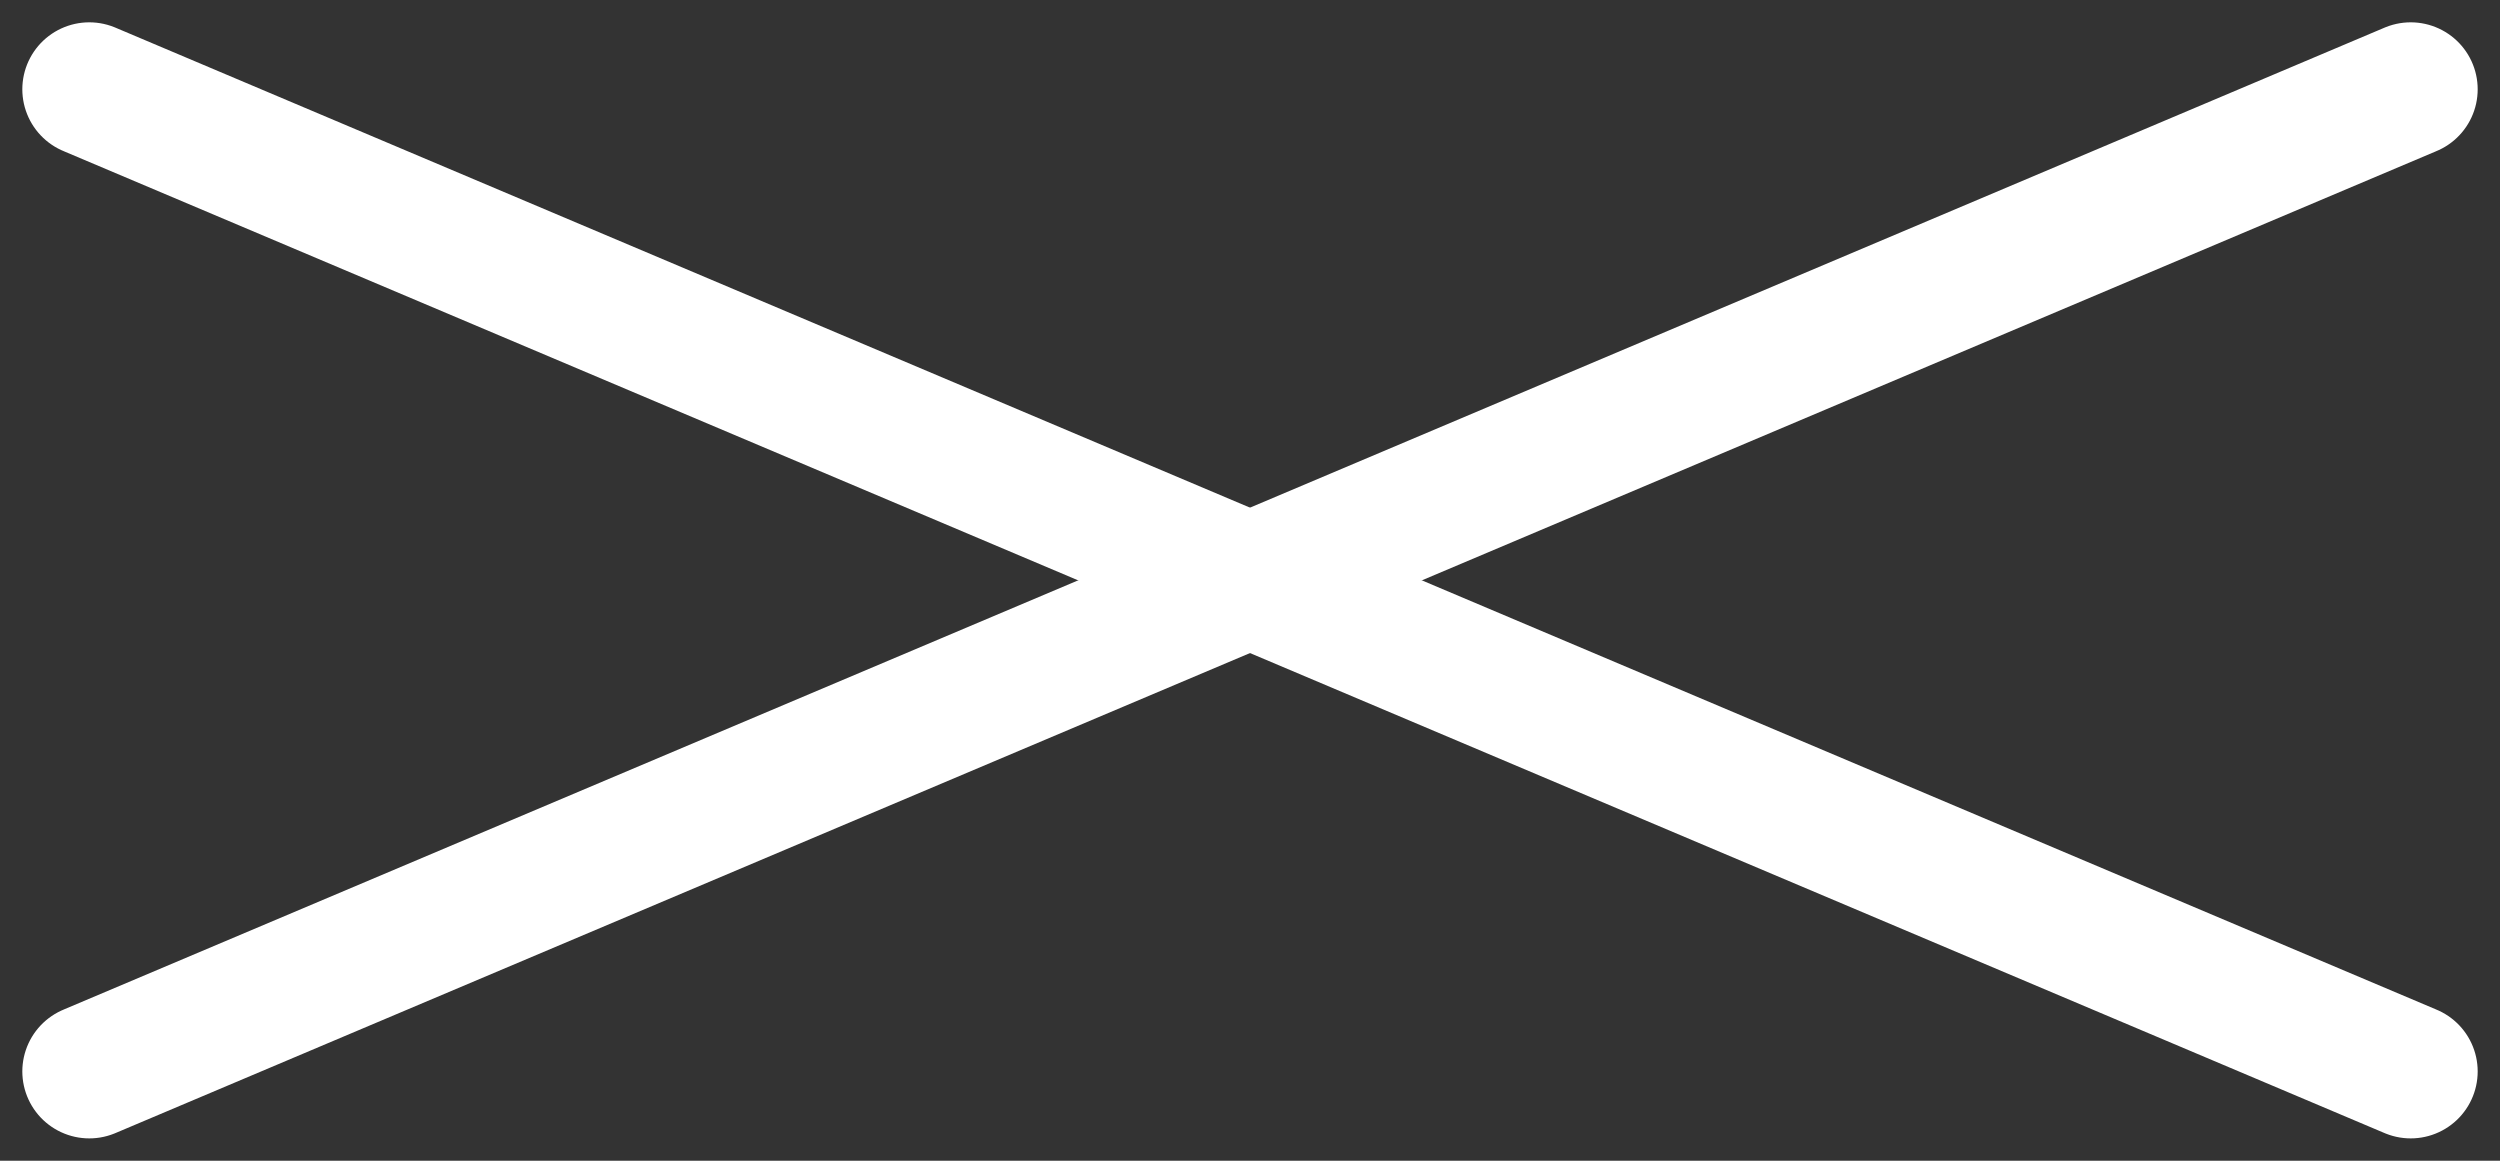 <?xml version="1.0" encoding="UTF-8"?>
<svg width="56px" height="26px" viewBox="0 0 56 26" version="1.1" xmlns="http://www.w3.org/2000/svg" xmlns:xlink="http://www.w3.org/1999/xlink">
    <rect x="0" y="0" width="56" height="26" fill="#333333" stroke="none"/>
    <title>btn-close</title>
    <g id="Page-1" stroke="none" stroke-width="1" fill="none" fill-rule="evenodd" stroke-linecap="round">
        <g id="Group-2" transform="translate(2, 2)" stroke="#FFFFFF" stroke-width="3">
            <line x1="52" y1="-2.28983499e-16" x2="2.72920575e-12" y2="22" id="Line-8"></line>
            <line x1="52" y1="-2.28983499e-16" x2="7.21644966e-16" y2="22" id="Line-8" transform="translate(26, 11) scale(-1, 1) translate(-26, -11) "></line>
        </g>
    </g>
</svg>